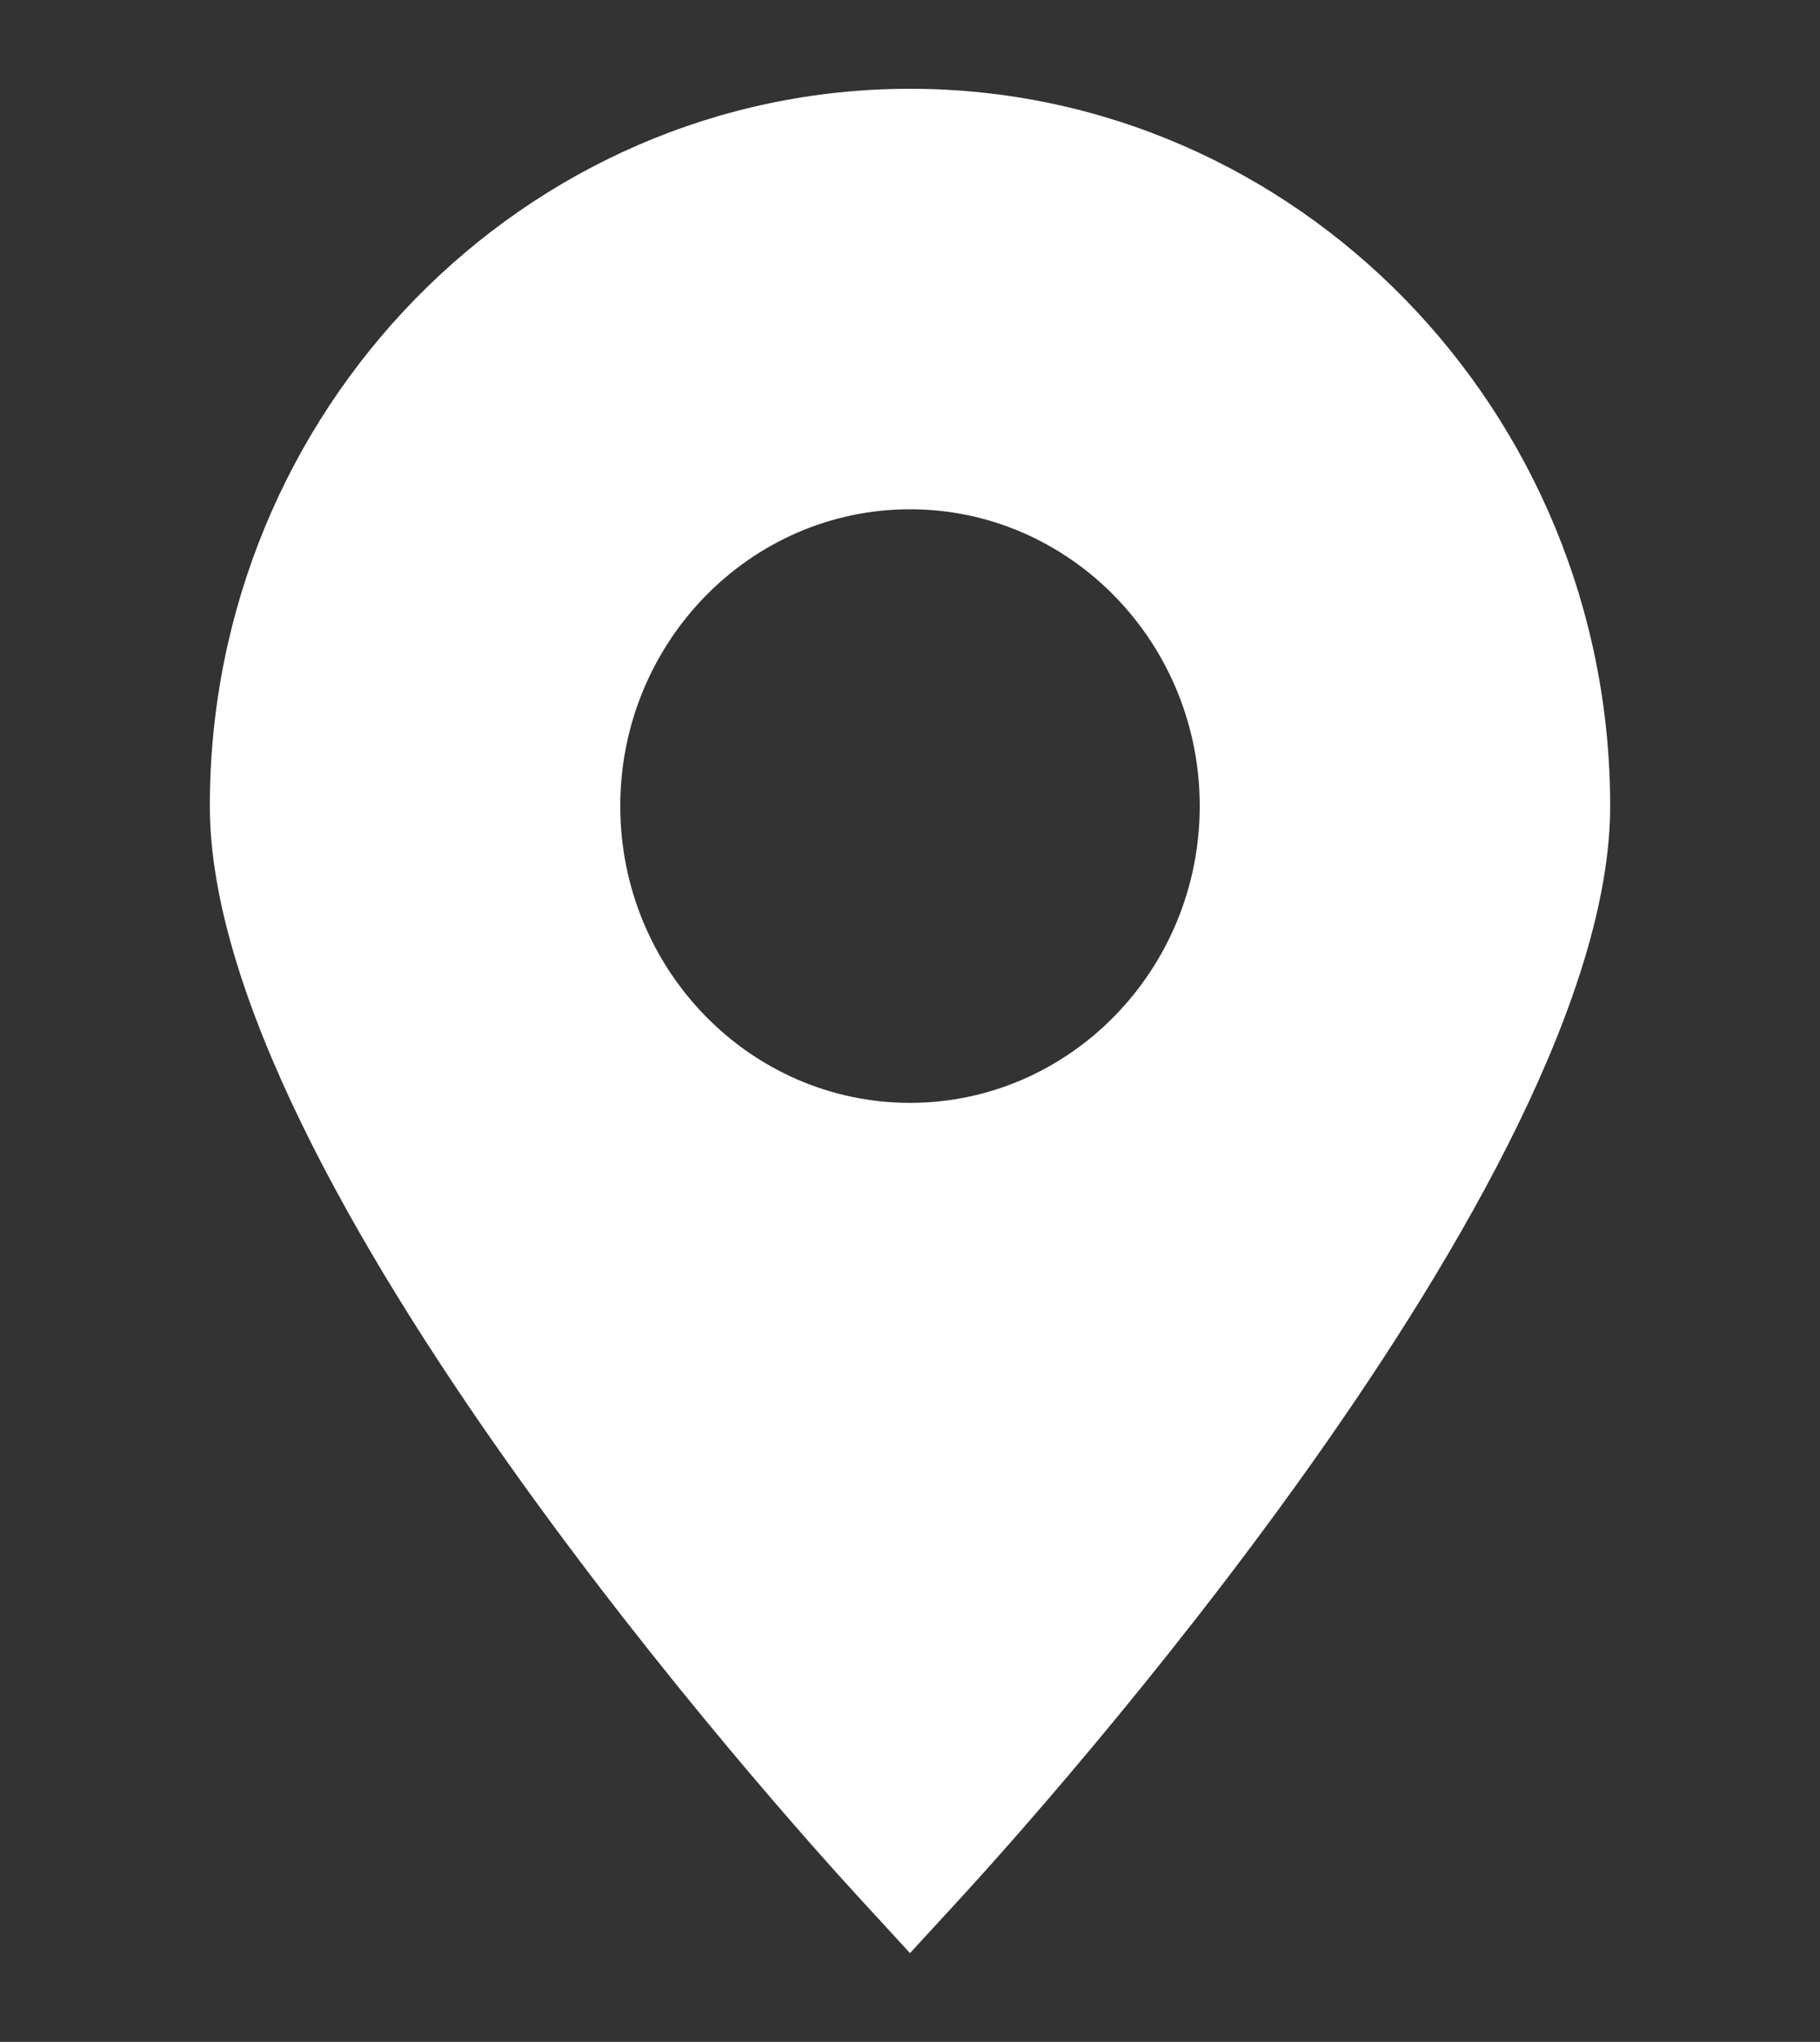 <?xml version="1.0" encoding="UTF-8"?> <svg xmlns="http://www.w3.org/2000/svg" width="41" height="46" viewBox="0 0 41 46" fill="none"><rect x="0" y="0" width="41" height="46" fill="#333333" stroke="none"/><path d="M20.5 2C29.197 2 36.273 9.249 36.273 18.158C36.273 26.58 23.181 41.078 21.689 42.706L20.5 44L19.312 42.706C17.819 41.08 4.727 26.58 4.727 18.158C4.726 9.249 11.802 2 20.5 2ZM20.5 24.845C24.099 24.845 27.027 21.845 27.027 18.159C27.027 14.472 24.099 11.473 20.5 11.473C16.901 11.473 13.973 14.472 13.973 18.159C13.973 21.846 16.901 24.845 20.5 24.845Z" fill="white"></path></svg> 